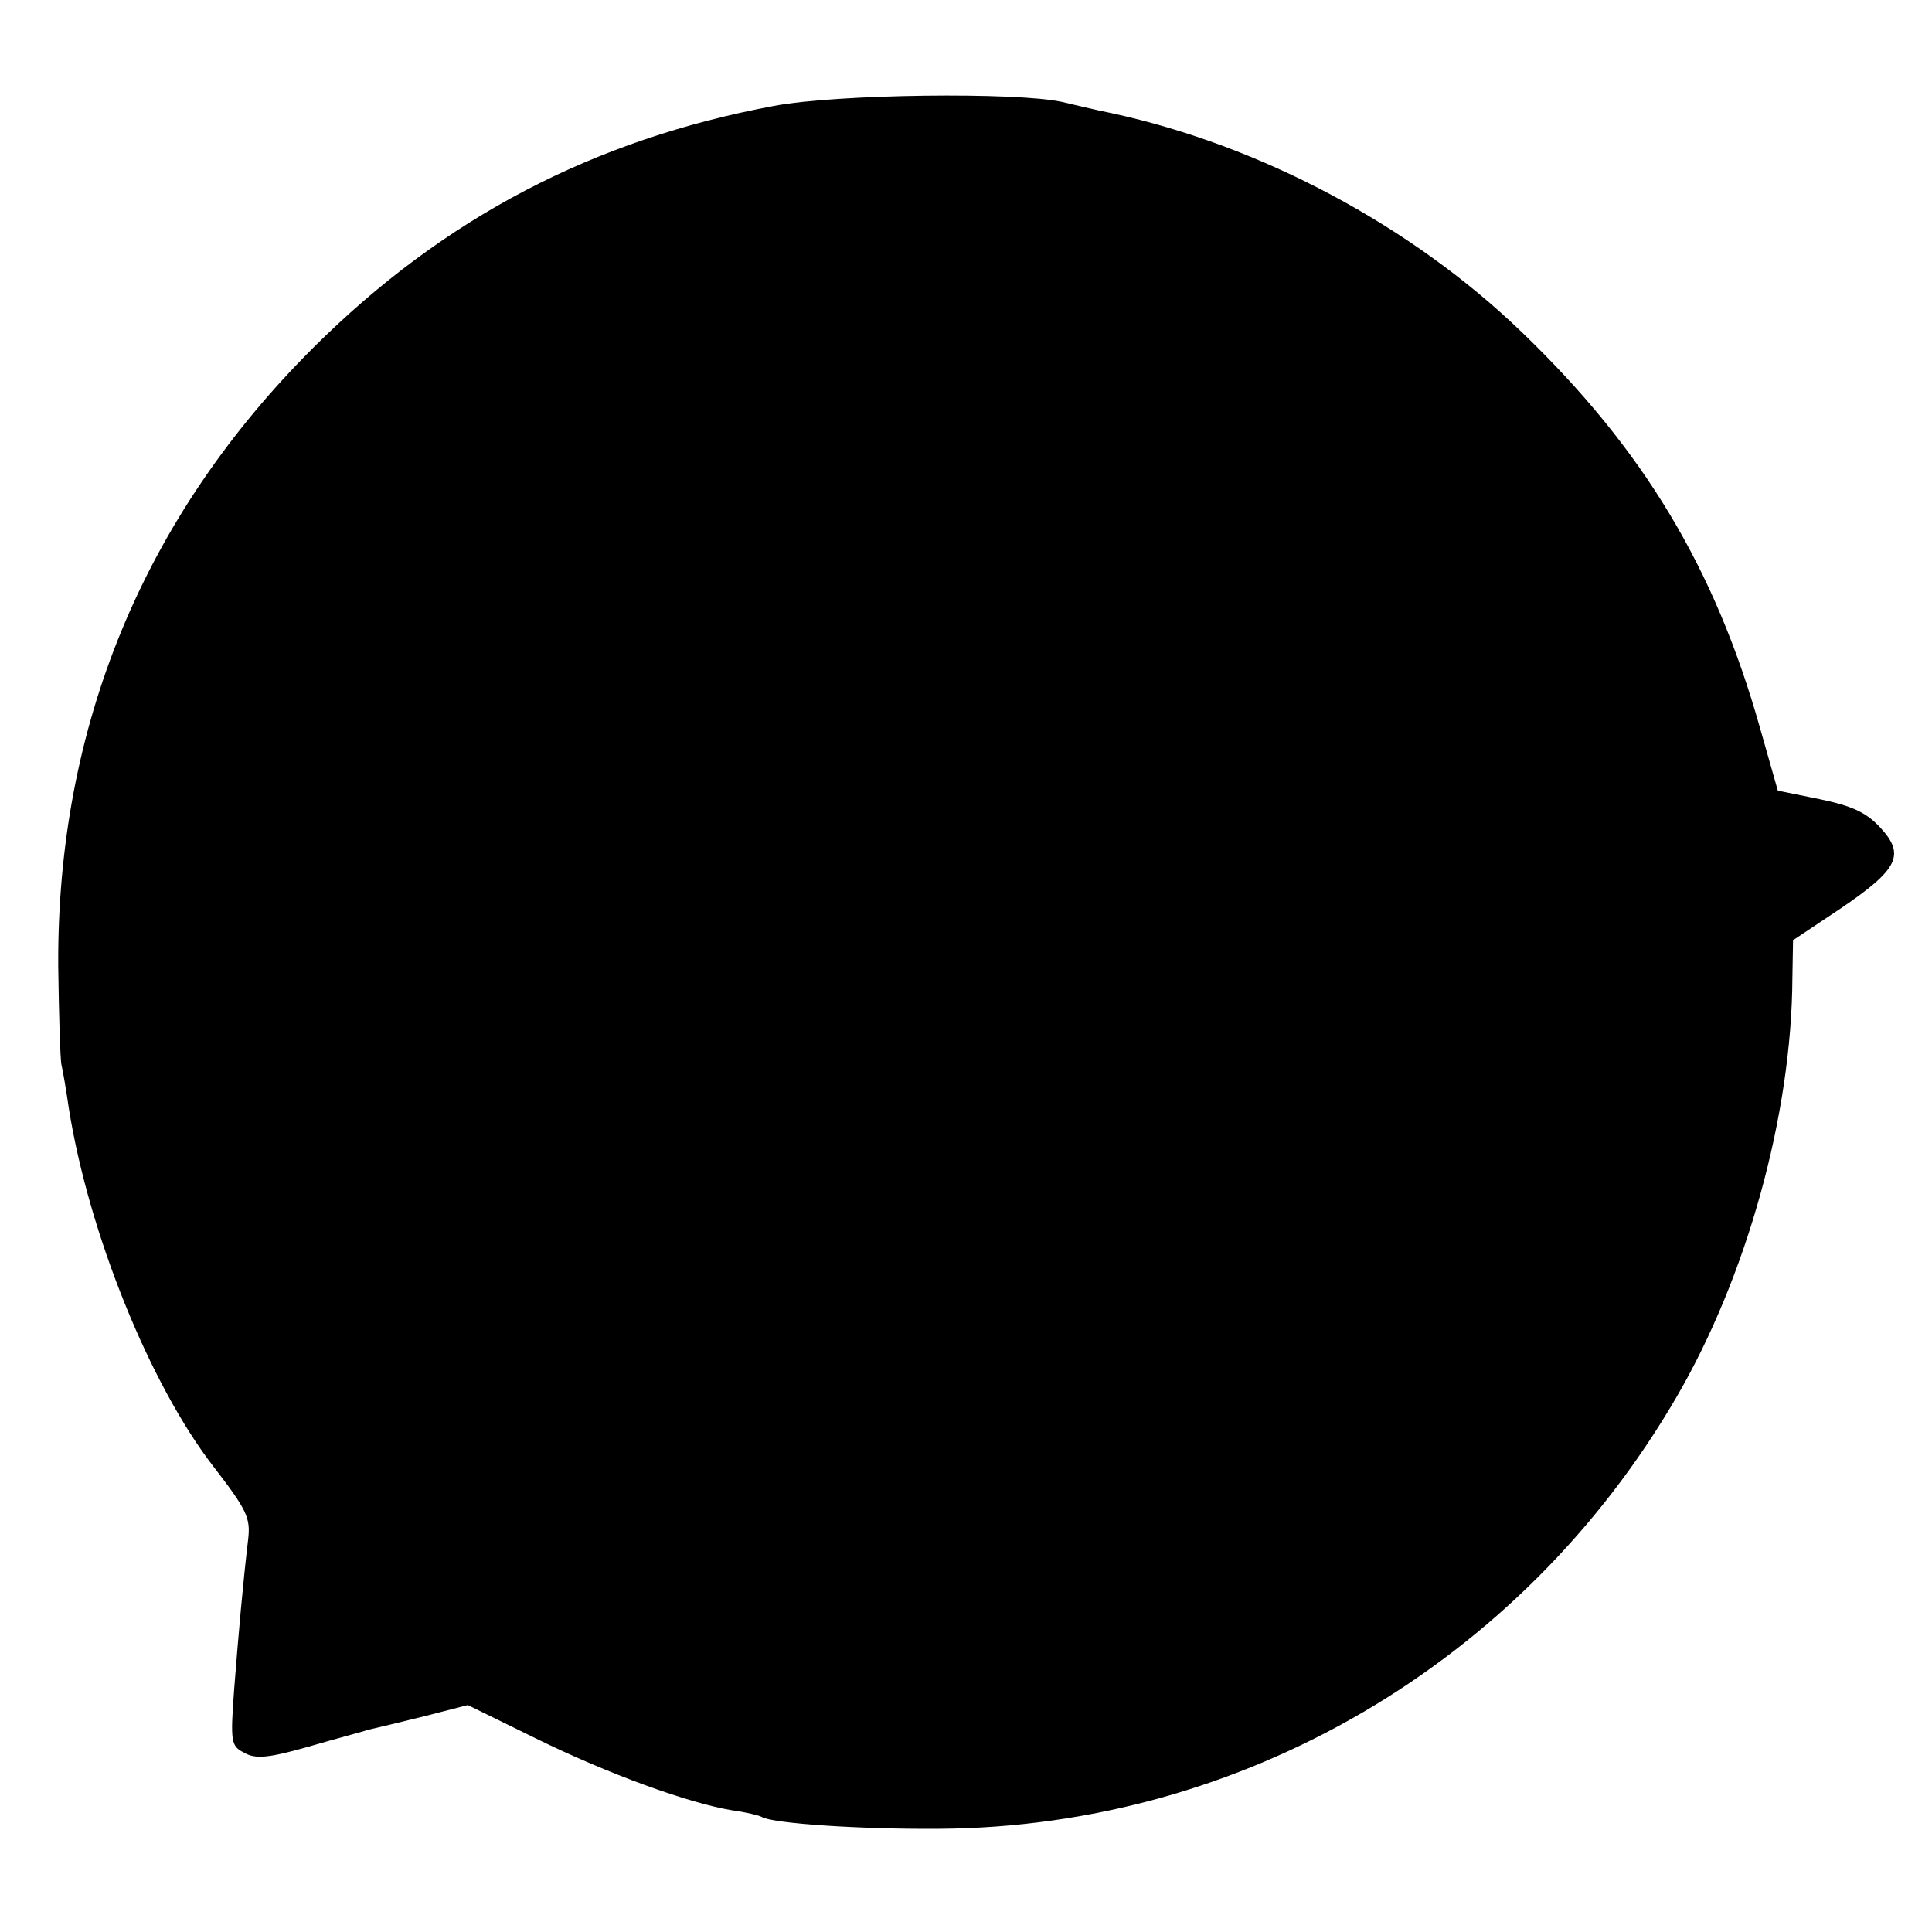 <?xml version="1.0" standalone="no"?>
<!DOCTYPE svg PUBLIC "-//W3C//DTD SVG 20010904//EN"
 "http://www.w3.org/TR/2001/REC-SVG-20010904/DTD/svg10.dtd">
<svg version="1.0" xmlns="http://www.w3.org/2000/svg"
 width="292pt" height="292pt" viewBox="0 0 292 292"
 preserveAspectRatio="xMidYMid meet">
<g transform="translate(0,292) scale(0.1,-0.1)"
fill="#000000" stroke="none">
<path d="M1170 2760 c-273 -51 -499 -169 -696 -365 -257 -256 -388 -573 -386
-935 1 -74 3 -142 5 -150 2 -8 7 -37 11 -65 30 -188 122 -417 219 -542 50 -65
56 -77 52 -110 -8 -68 -14 -136 -21 -225 -6 -81 -5 -87 15 -97 17 -10 37 -8
97 9 41 12 83 23 92 26 9 2 47 11 83 20 l66 17 104 -51 c108 -53 229 -97 295
-108 22 -3 42 -8 45 -10 16 -10 150 -19 269 -18 457 3 879 250 1113 651 107
183 175 428 176 635 l1 57 72 48 c87 59 98 81 60 122 -21 23 -43 33 -91 43
l-64 13 -27 95 c-68 241 -176 421 -360 598 -167 161 -394 282 -620 331 -25 5
-58 13 -75 17 -69 15 -339 12 -435 -6z"/>
</g>
</svg>
